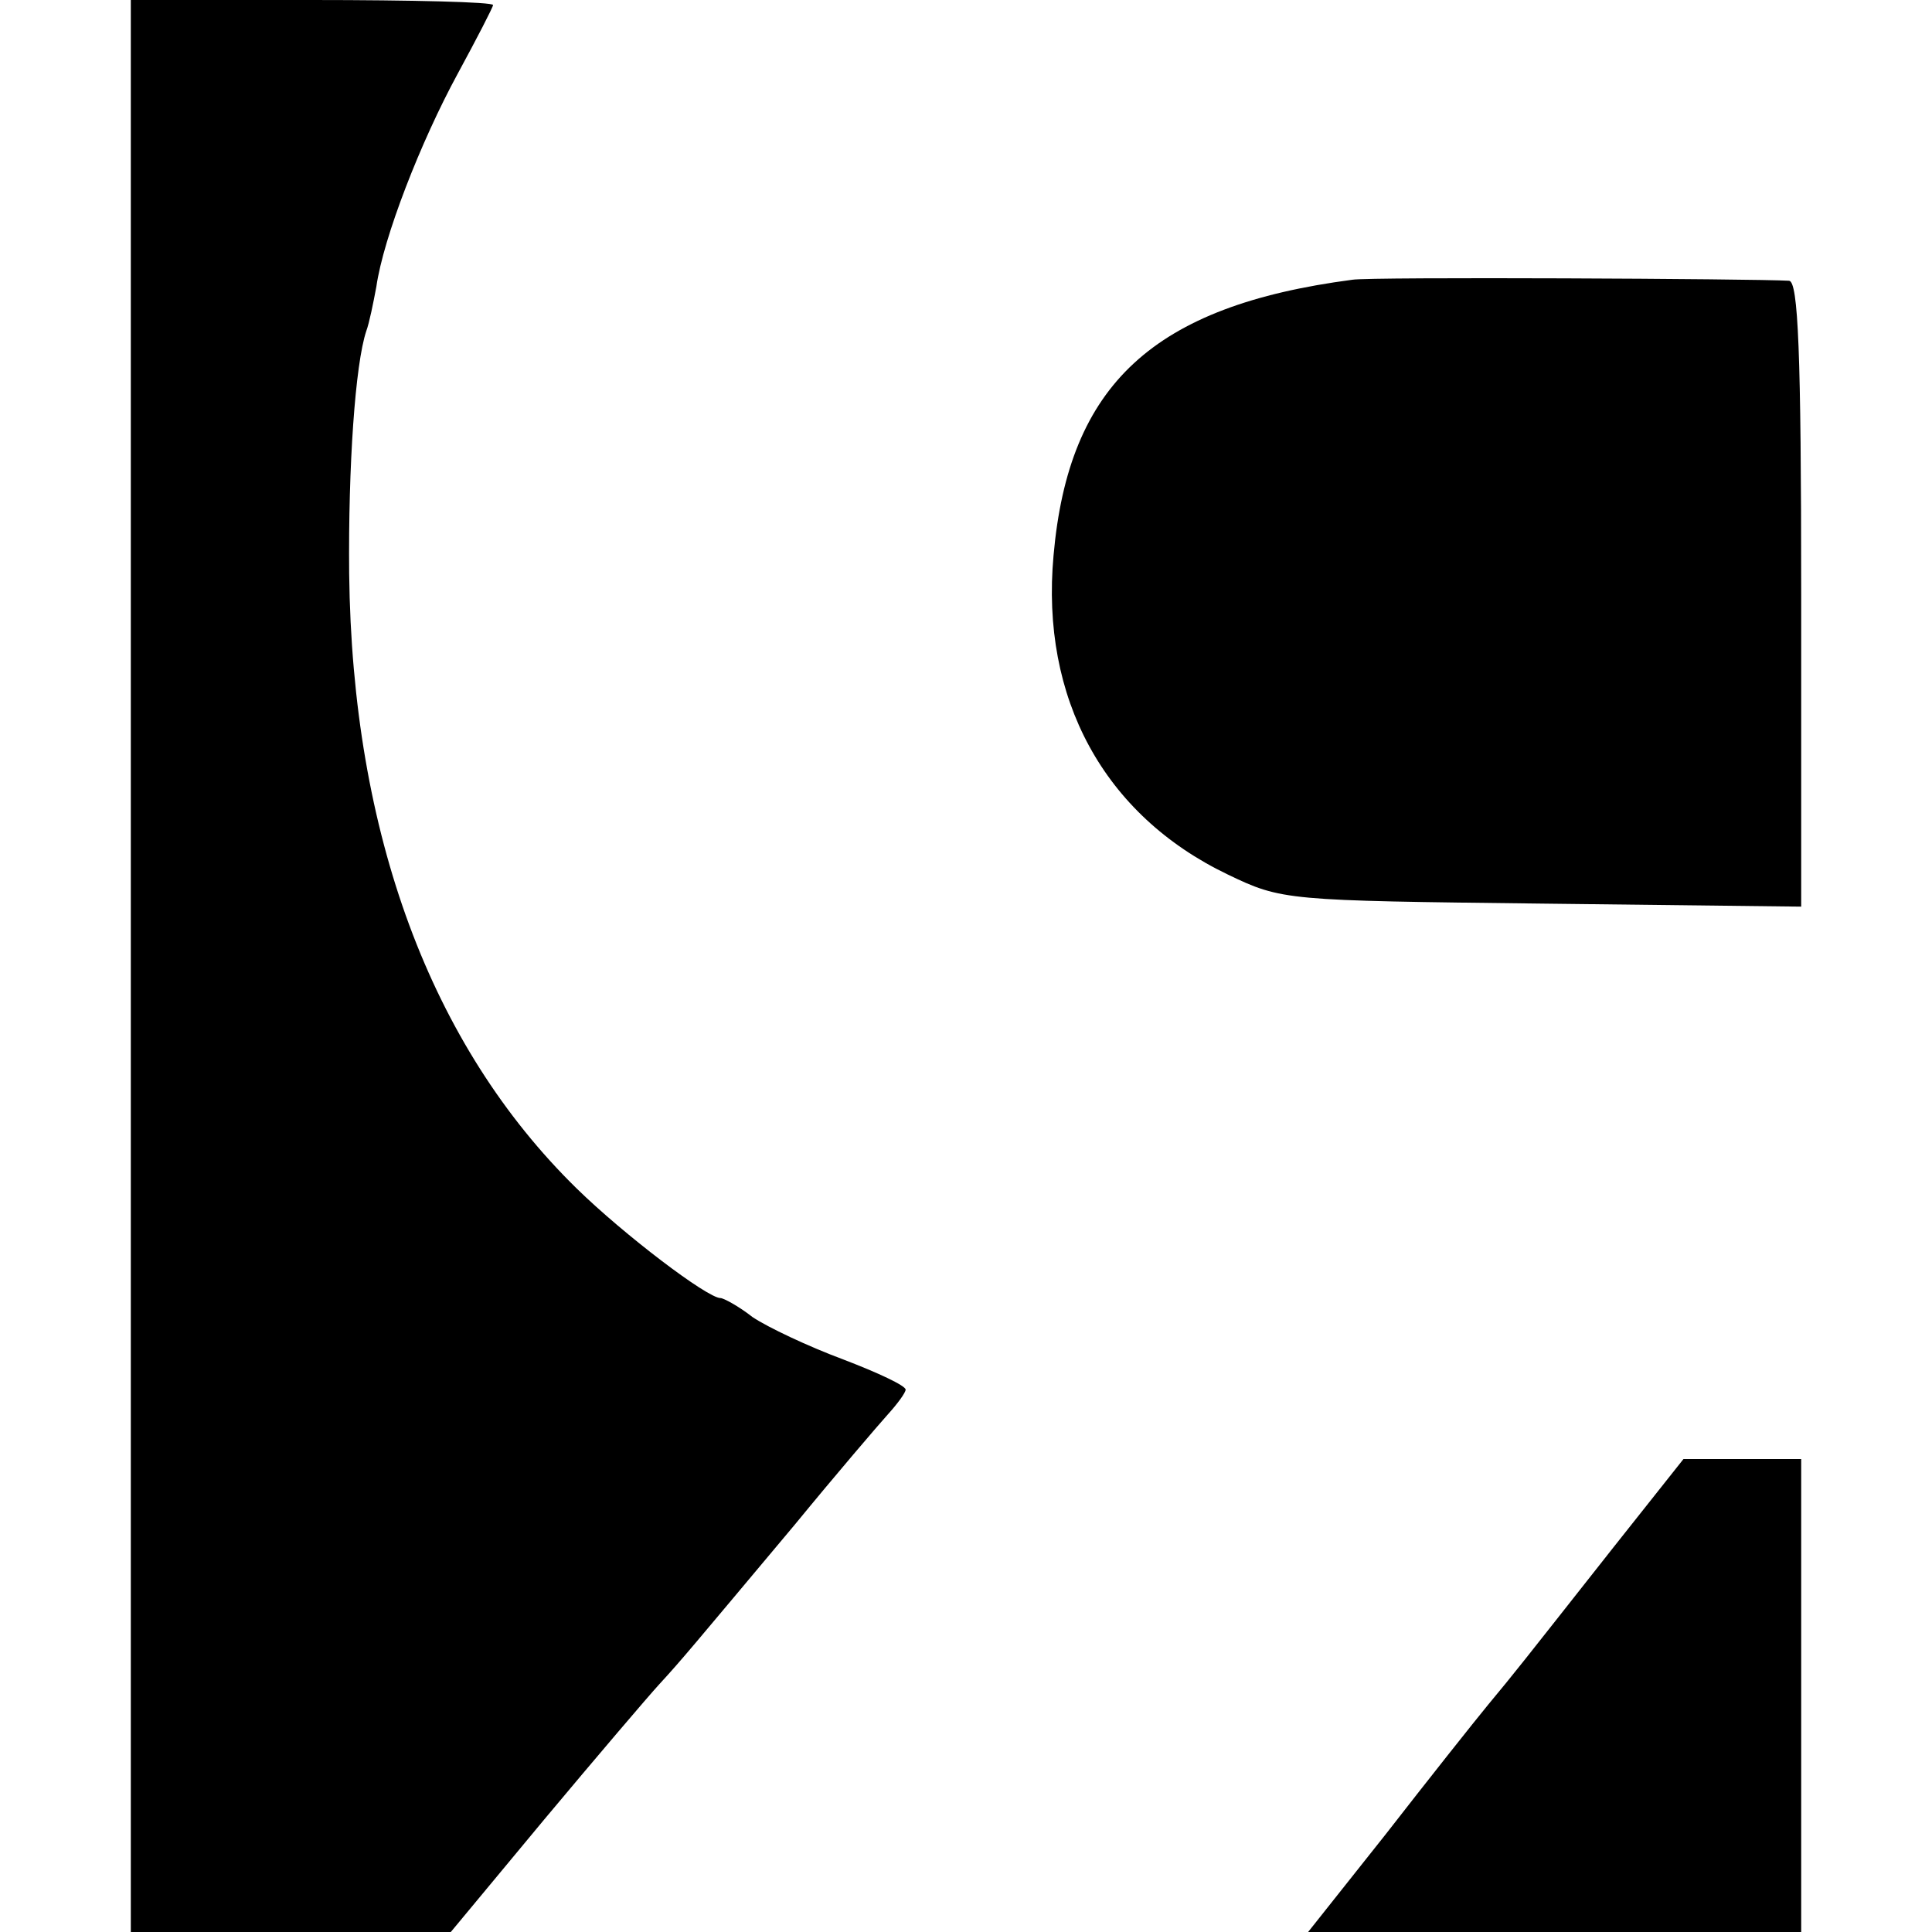 <?xml version="1.0" standalone="no"?>
<!DOCTYPE svg PUBLIC "-//W3C//DTD SVG 20010904//EN"
 "http://www.w3.org/TR/2001/REC-SVG-20010904/DTD/svg10.dtd">
<svg version="1.0" xmlns="http://www.w3.org/2000/svg"
 width="192pt" height="192pt" viewBox="0 0 192 192"
 preserveAspectRatio="xMidYMid meet">
<g transform="translate(0,192) scale(0.1,-0.1)"
fill="#000000" stroke="none">
<path d="M130 960 l0 -960 159 0 159 0 93 112 c51 61 103 122 114 134 23 25
31 35 135 159 41 50 83 99 92 109 10 11 18 22 18 25 0 4 -28 17 -62 30 -35 13
-75 32 -90 42 -14 11 -29 19 -32 19 -13 0 -96 63 -143 109 -145 142 -223 352
-226 611 -1 107 6 208 17 241 3 8 7 28 10 44 7 49 44 144 81 212 19 35 35 66
35 68 0 3 -81 5 -180 5 l-180 0 0 -960z"/>
<path d="M1344 1642 c-198 -26 -282 -104 -297 -274 -13 -142 50 -258 173 -317
54 -26 58 -26 313 -29 l257 -3 0 311 c0 241 -3 310 -12 311 -34 2 -417 4 -434
1z"/>
<path d="M1604 383 c-97 -123 -96 -122 -125 -157 -14 -17 -60 -75 -102 -129
l-77 -97 245 0 245 0 0 235 0 235 -58 0 -59 0 -69 -87z"/>
</g>
</svg>
